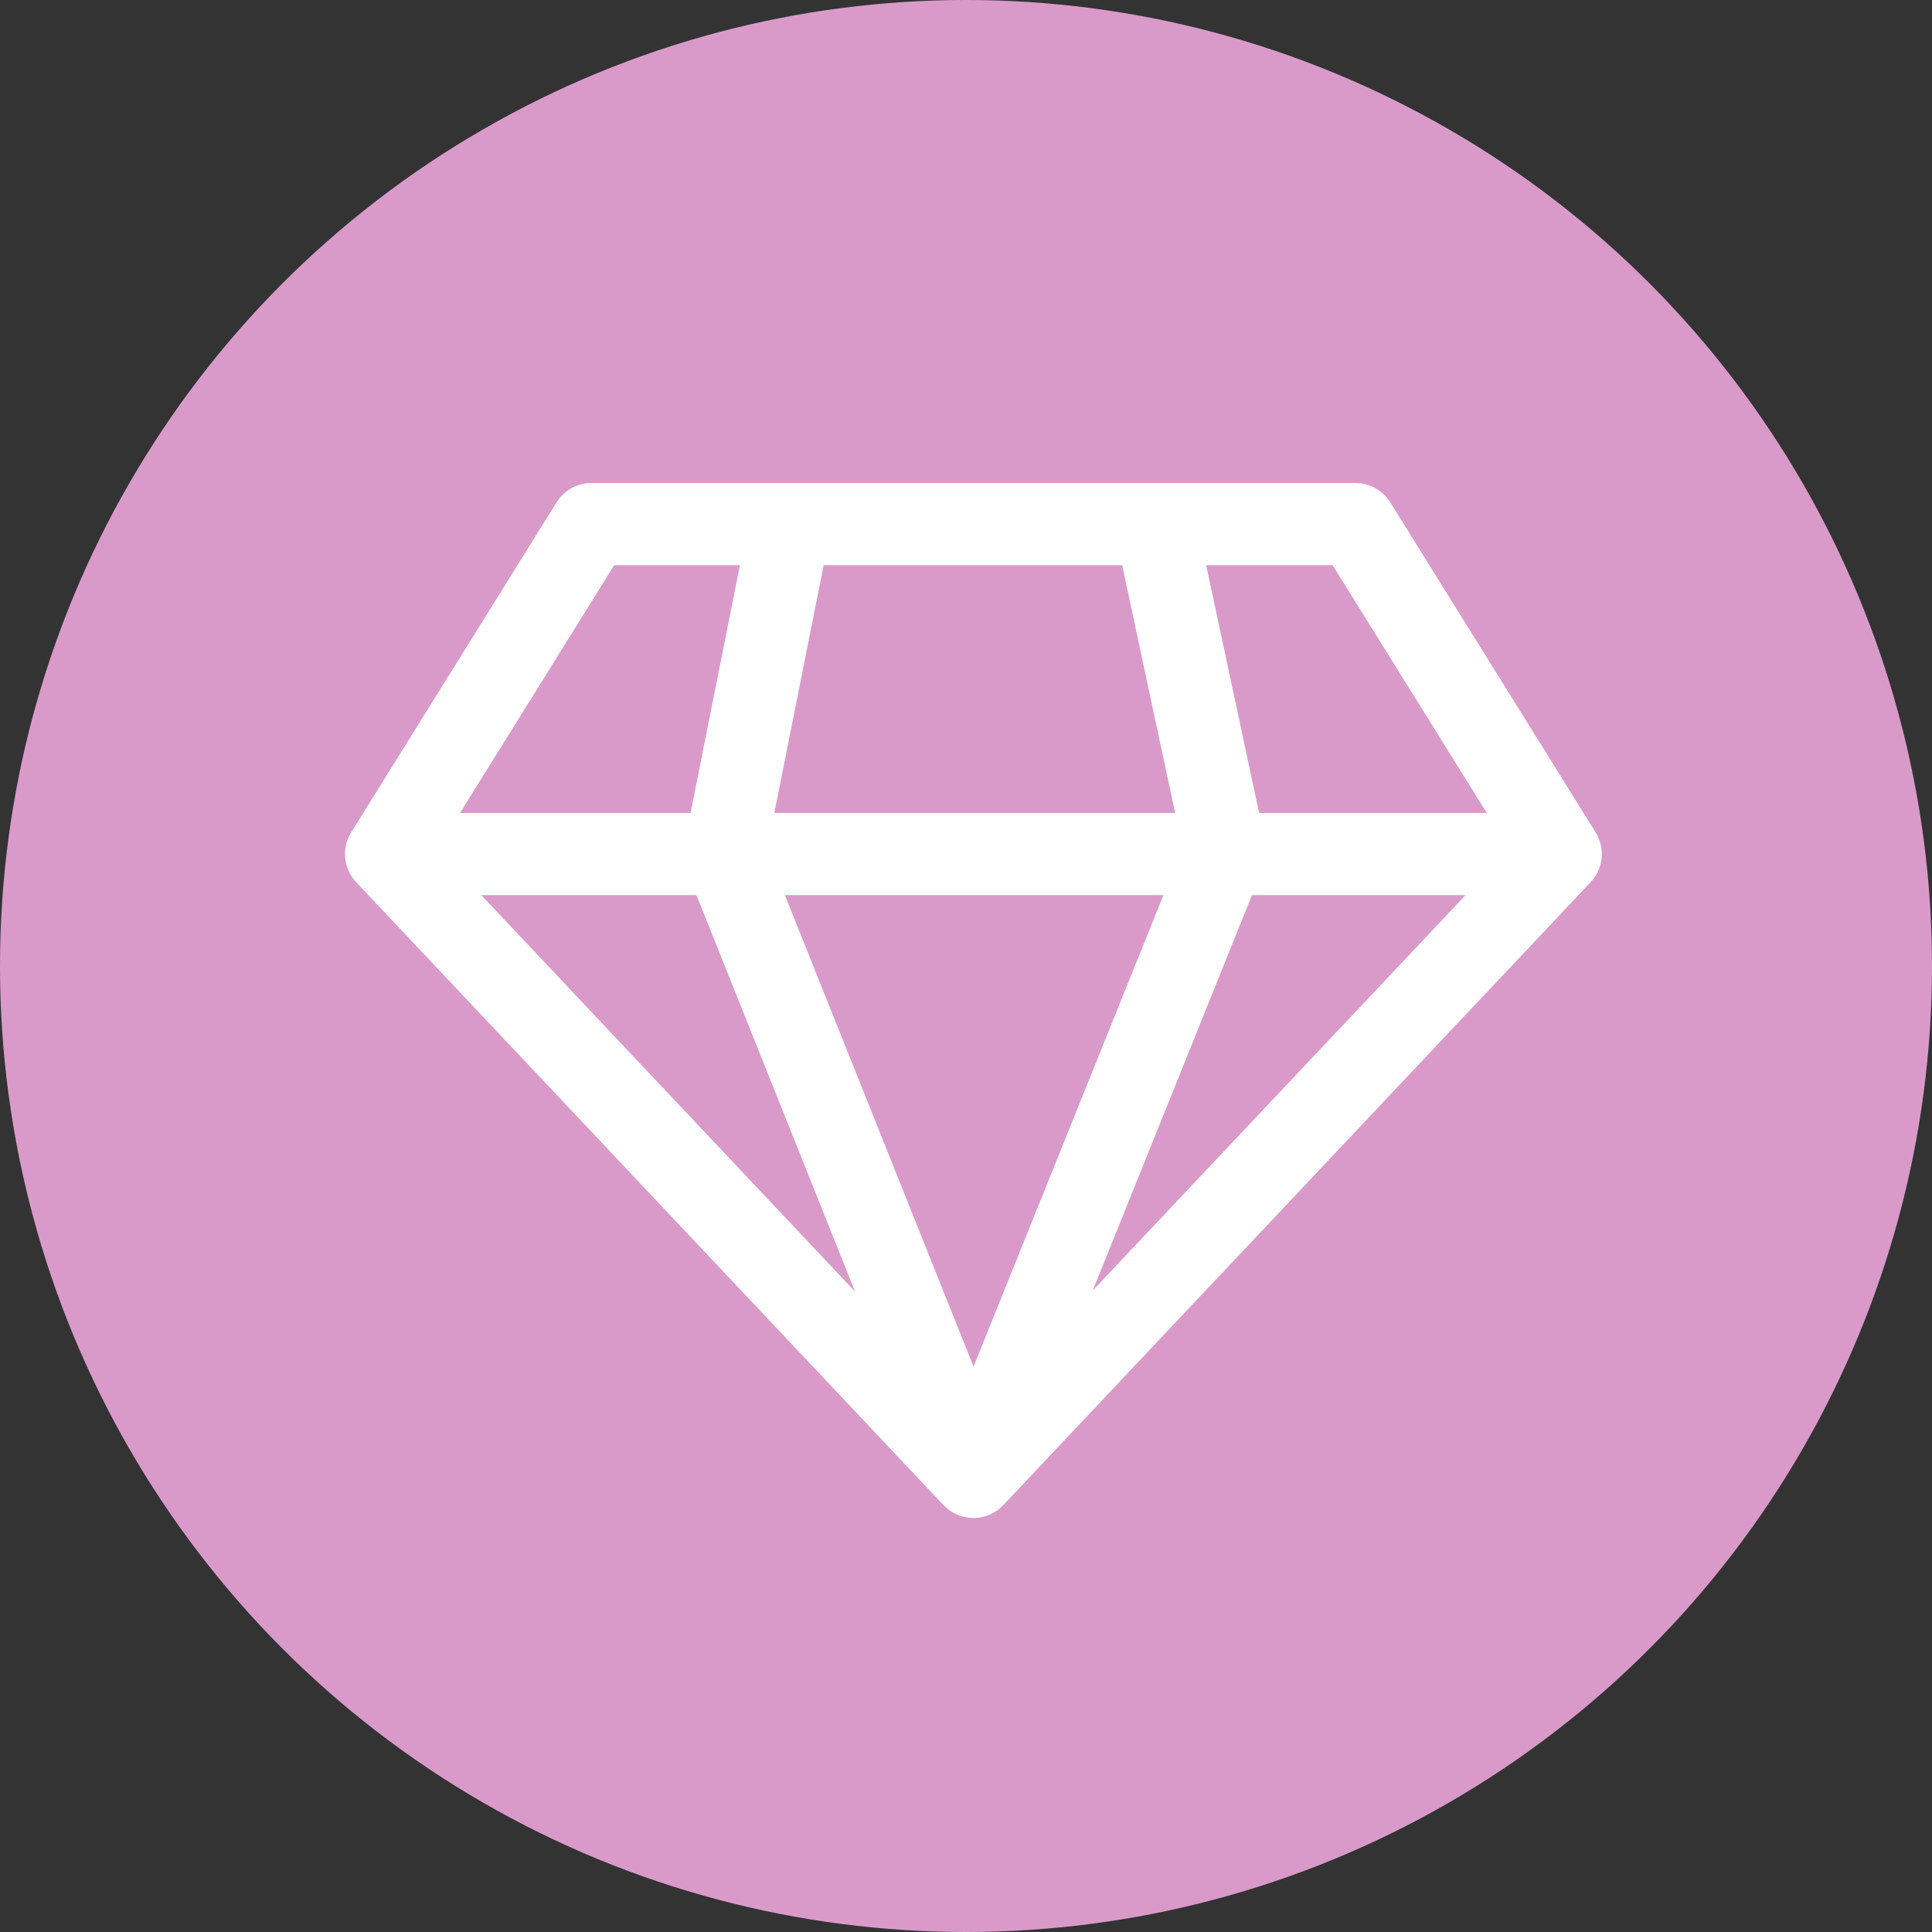 <svg width="42" height="42" viewBox="0 0 42 42" fill="none" xmlns="http://www.w3.org/2000/svg">
<rect x="0" y="0" width="42" height="42" fill="#333333" stroke="none"/>
<g id="Ikonka - diamantov&#195;&#161;n&#195;&#173;">
<circle id="Ellipse 9" cx="21" cy="21" r="21" fill="#D99ACA"/>
<path id="Union" fill-rule="evenodd" clip-rule="evenodd" d="M30.223 10.921L34.687 18.094C34.901 18.438 34.856 18.883 34.578 19.178L21.811 32.719C21.642 32.898 21.407 33 21.161 33C20.915 33 20.68 32.898 20.511 32.72L7.743 19.178C7.465 18.883 7.421 18.438 7.635 18.094L12.099 10.921C12.262 10.659 12.549 10.5 12.857 10.5H29.464C29.773 10.5 30.059 10.659 30.223 10.921ZM10.462 19.459L18.587 28.076L15.14 19.459H10.462ZM21.164 29.71L25.292 19.459H17.063L21.164 29.71ZM23.756 28.053L31.86 19.459H27.217L23.756 28.053ZM27.372 17.673H32.321L28.969 12.286H26.221L27.372 17.673ZM25.546 17.673L24.395 12.286H17.906L16.833 17.673H25.546ZM16.085 12.286L15.012 17.673H10L13.353 12.286H16.085Z" fill="white"/>
</g>
</svg>
